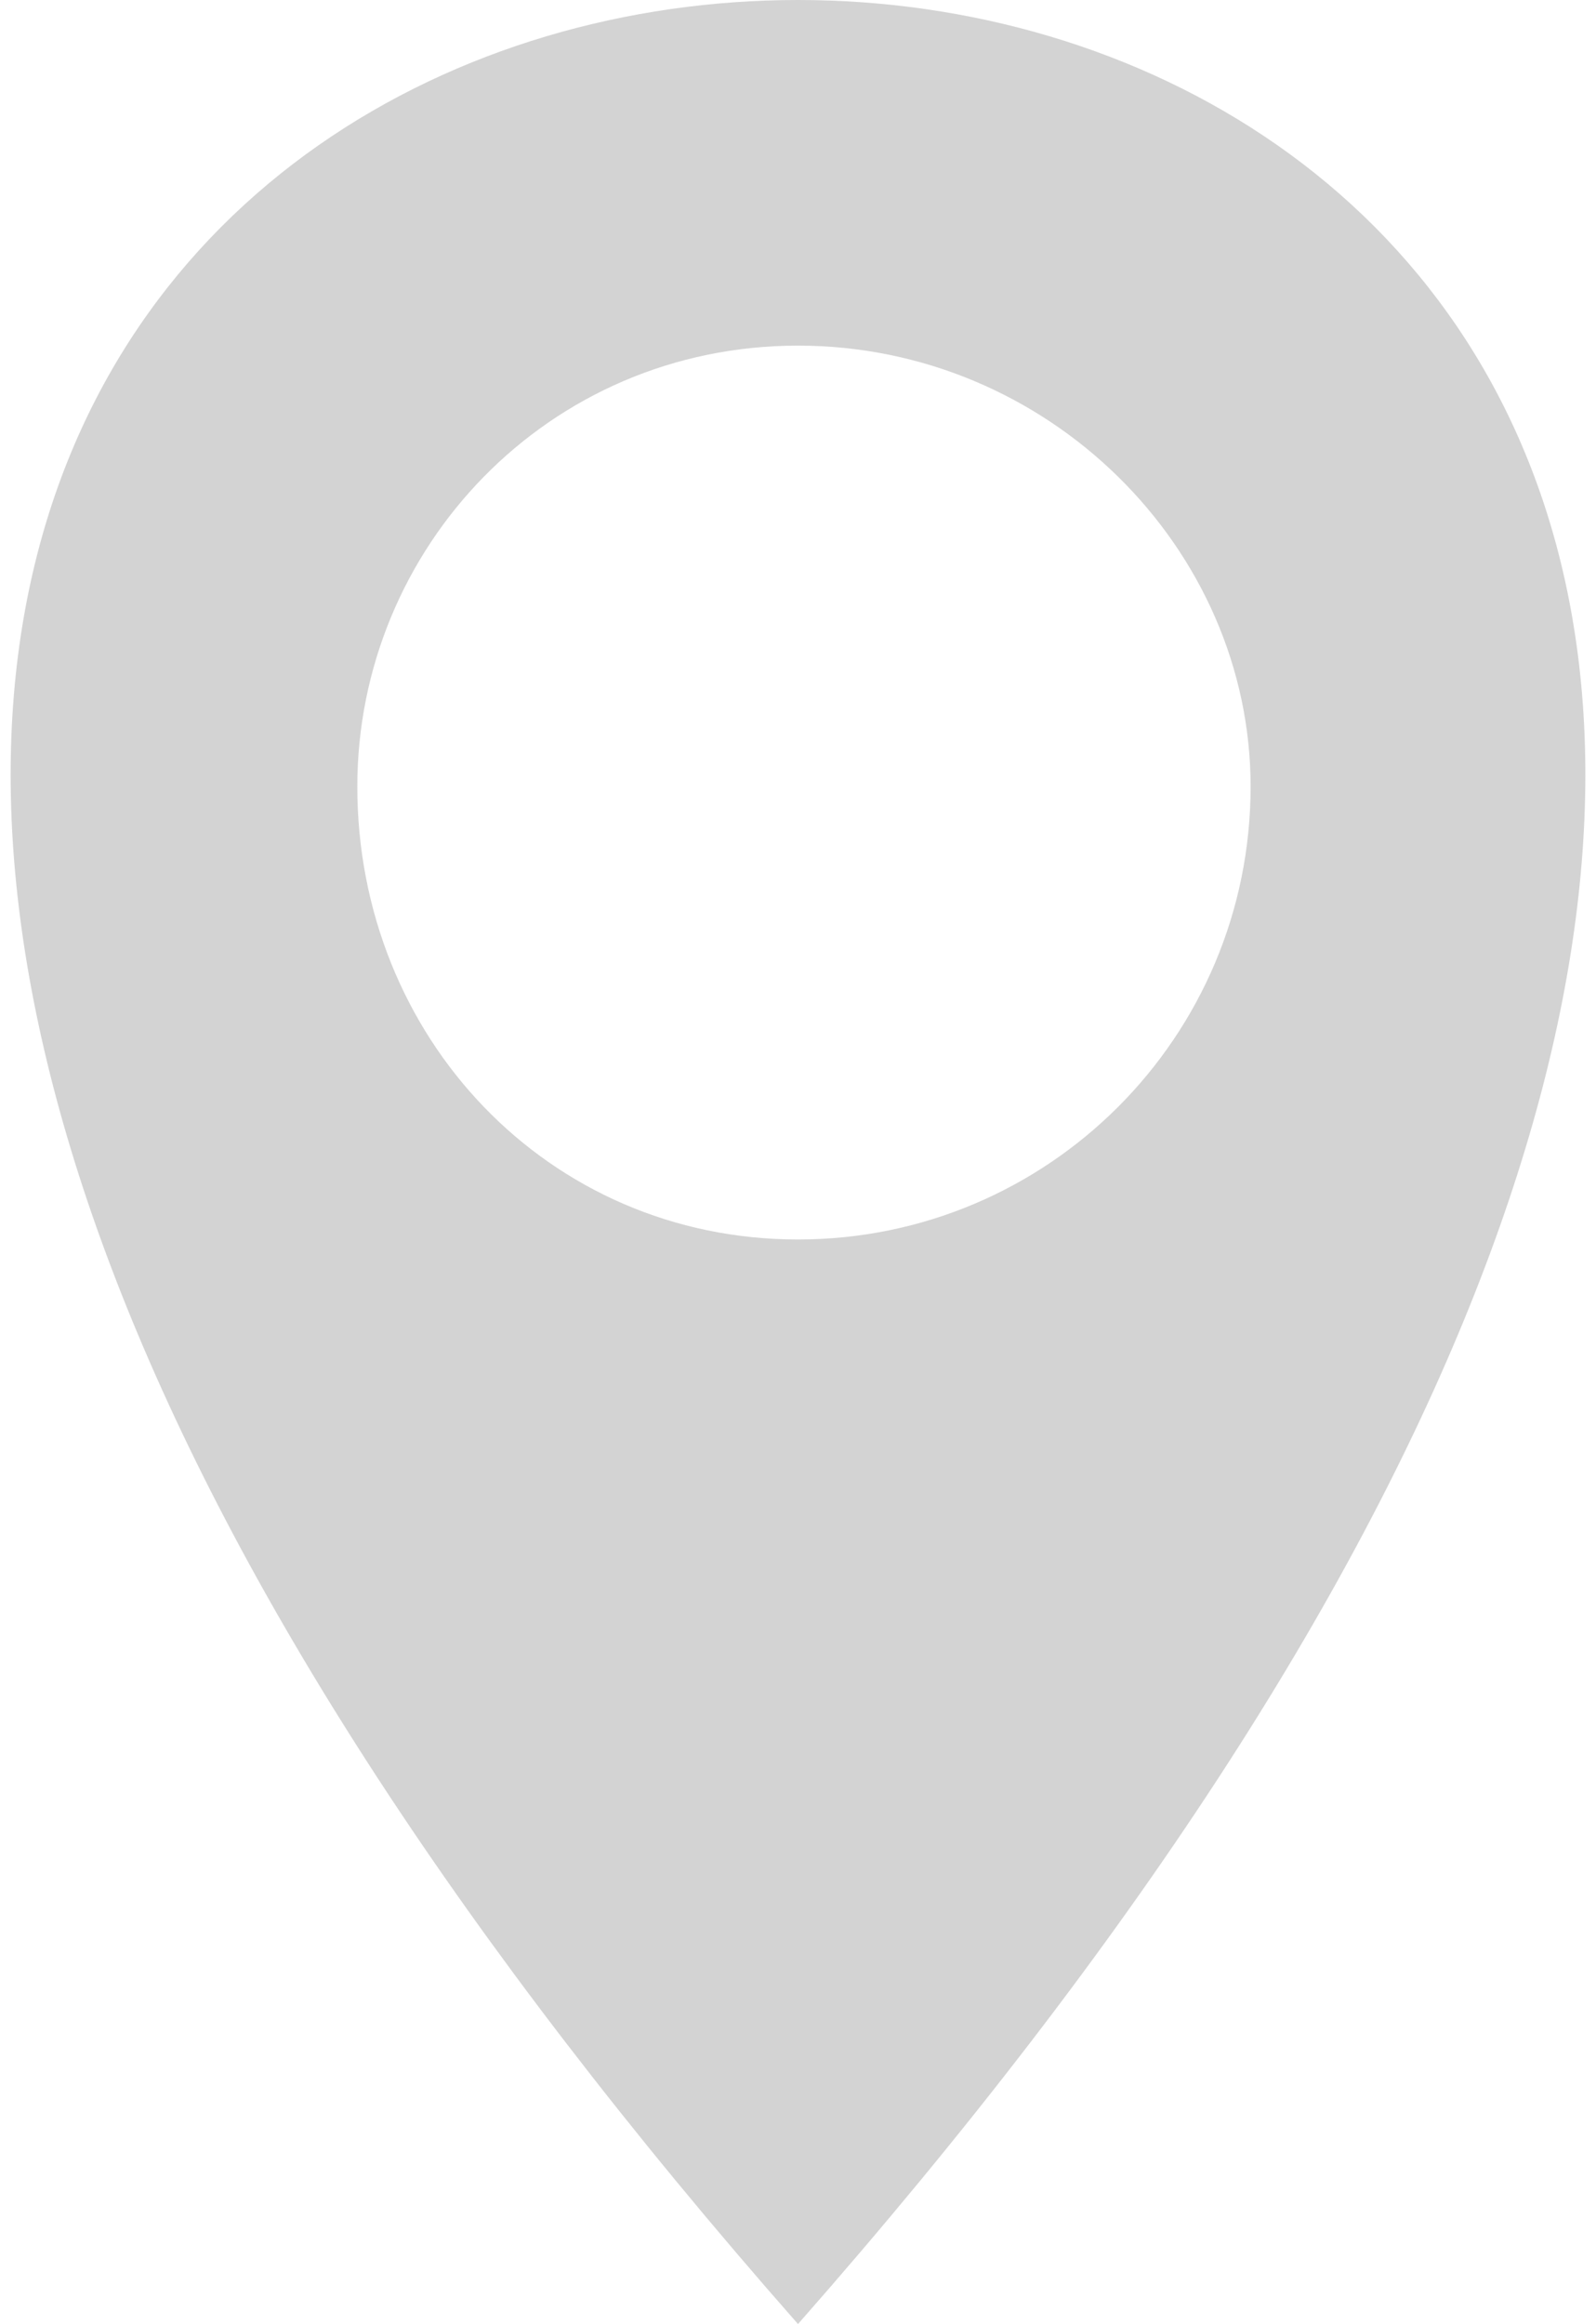 <?xml version="1.0" encoding="UTF-8"?> <svg xmlns="http://www.w3.org/2000/svg" width="134" height="195" viewBox="0 0 134 195" fill="none"><g clip-path="url(#clip0_5148_219)"><path fill-rule="evenodd" clip-rule="evenodd" d="M67 195C296 -65 -162 -65 67 195ZM67 29C88 29 105 46 105 66C105 87 88 104 67 104C46 104 30 87 30 66C30 46 46 29 67 29Z" fill="#D3D3D3"></path></g><defs><clipPath id="clip0_5148_219"><rect width="134" height="195" fill="white"></rect></clipPath></defs></svg> 